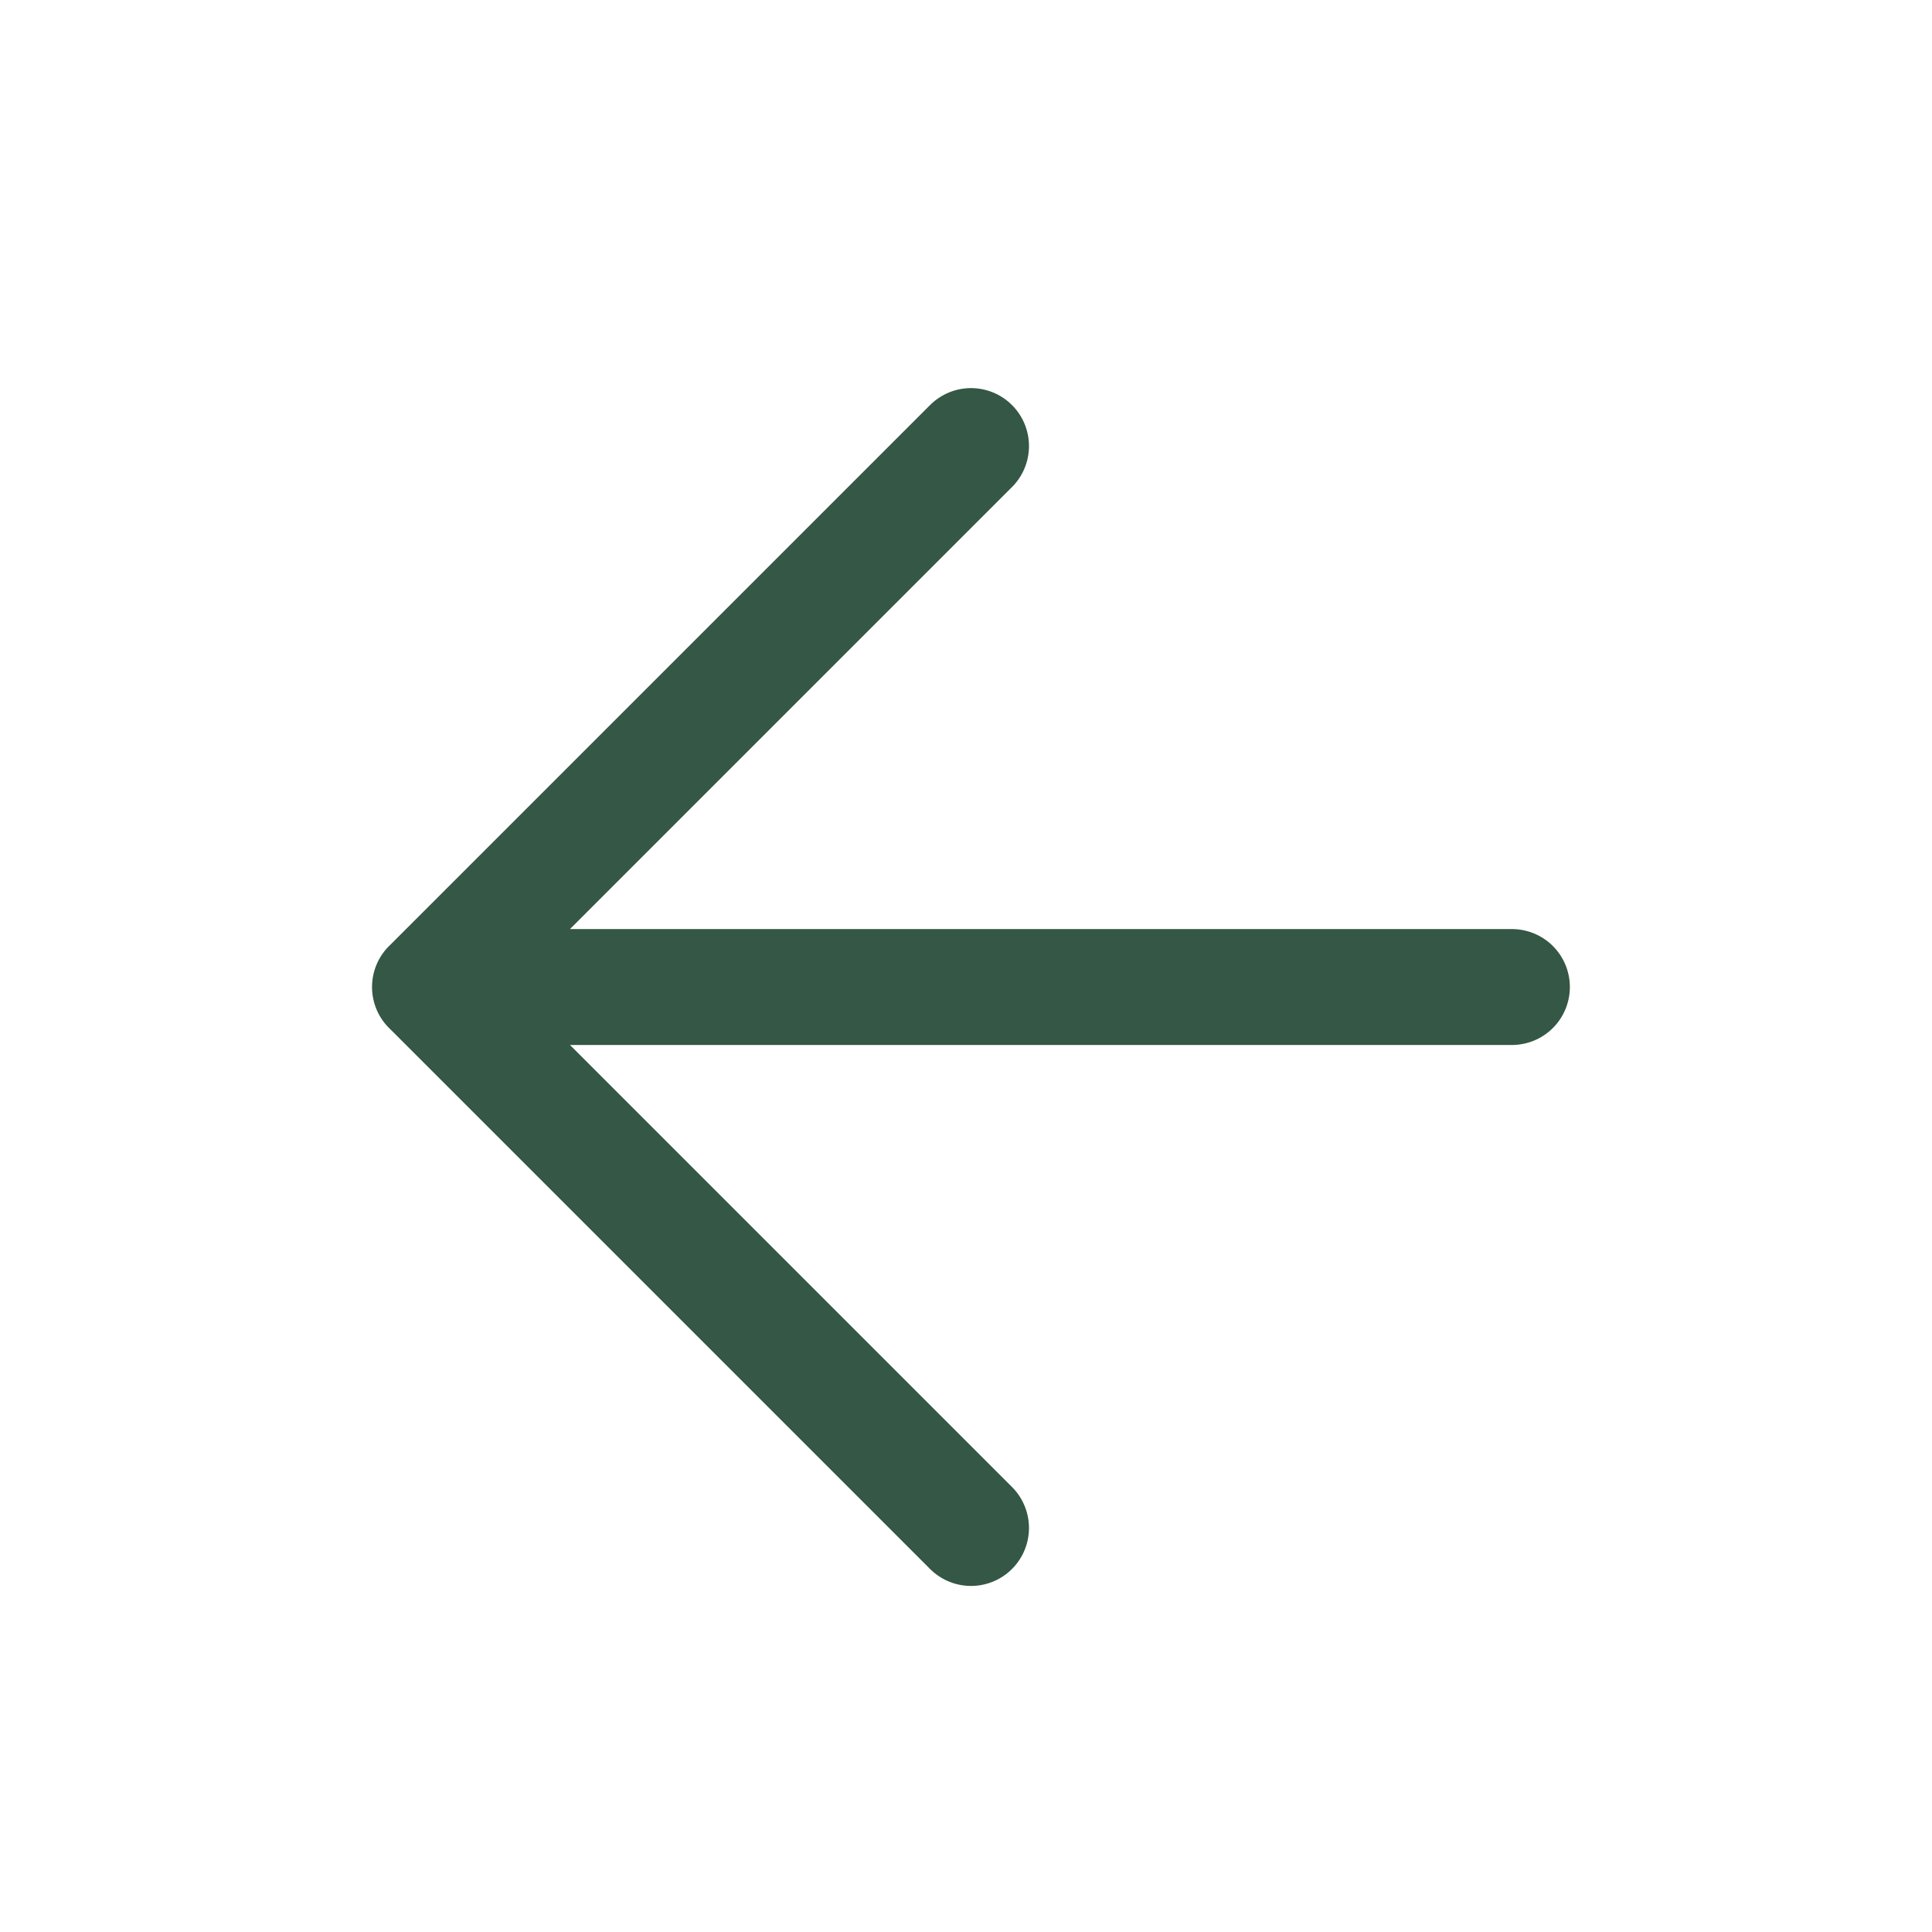<svg width="25" height="25" viewBox="0 0 25 25" fill="none" xmlns="http://www.w3.org/2000/svg"><path d="M19.564 12.772h-14m7.001-7l-7 7 7 7" stroke="#355745" stroke-width="1.5" stroke-linecap="round" stroke-linejoin="round"/></svg>